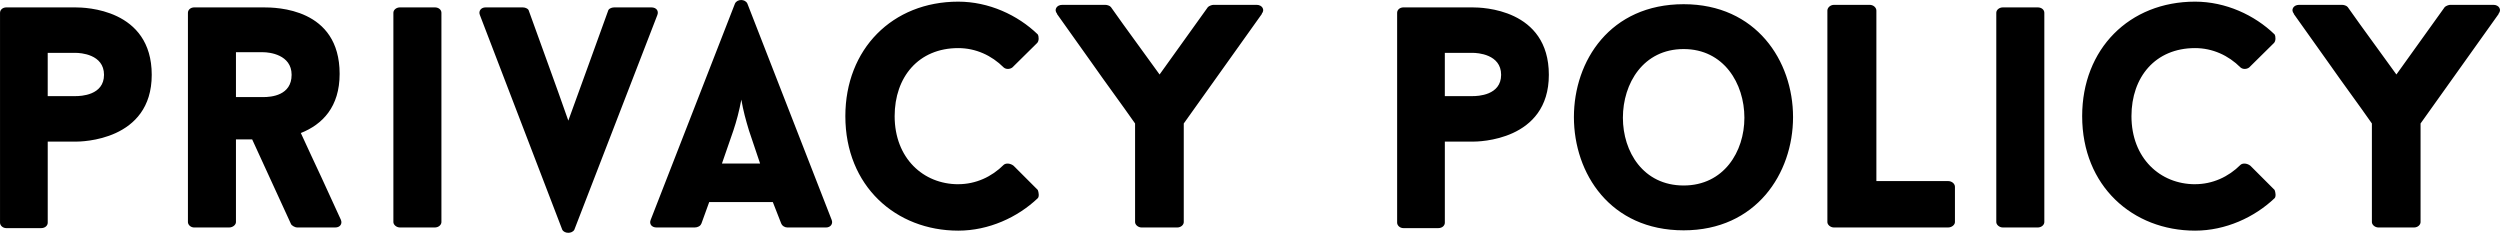 <?xml version="1.0" encoding="UTF-8" standalone="no"?>
<svg
   xmlns:dc="http://purl.org/dc/elements/1.1/"
   xmlns:cc="http://creativecommons.org/ns#"
   xmlns:rdf="http://www.w3.org/1999/02/22-rdf-syntax-ns#"
   xmlns:svg="http://www.w3.org/2000/svg"
   xmlns="http://www.w3.org/2000/svg"
   width="166.379mm"
   height="15.494mm"
   viewBox="0 0 166.379 15.494"
   version="1.1"
   id="svg1434">
  <defs
     id="defs1428" />
  <g
     id="layer1"
     transform="translate(-22.644,-140.42)">
    <path
       d="m 27.682,140.912 h -4.614 c -0.254,0 -0.423,0.169 -0.423,0.36 v 13.97 c 0,0.169 0.169,0.36 0.423,0.36 h 2.307 c 0.296,0 0.445,-0.191 0.445,-0.36 v -5.397 h 1.863 c 0.36,0 5.059,-0.042 5.059,-4.445 0,-4.403 -4.466,-4.487 -5.059,-4.487 z m 0,5.905 h -1.863 v -2.879 h 1.863 c 0.296,0 1.884,0.085 1.884,1.46 0,1.376 -1.566,1.418 -1.884,1.418 z m 14.327,8.509 c 0.042,0.106 0.275,0.233 0.402,0.233 h 2.54 c 0.339,0 0.487,-0.254 0.381,-0.508 l -1.291,-2.815 c -0.445,-0.931 -0.931,-2.011 -1.376,-2.963 1.439,-0.572 2.582,-1.736 2.582,-3.937 0,-4.381 -4.212,-4.424 -5.08,-4.424 h -4.593 c -0.254,0 -0.423,0.169 -0.423,0.36 v 13.928 c 0,0.169 0.169,0.36 0.423,0.36 h 2.307 c 0.275,0 0.466,-0.191 0.466,-0.36 v -5.503 h 1.079 z m -3.662,-11.43 h 1.82 c 0.381,0 1.884,0.148 1.884,1.503 0,1.376 -1.355,1.482 -1.884,1.482 h -1.82 z m 10.477,11.303 c 0,0.169 0.191,0.36 0.445,0.36 h 2.307 c 0.275,0 0.445,-0.191 0.445,-0.36 v -13.928 c 0,-0.191 -0.169,-0.36 -0.445,-0.36 h -2.307 c -0.254,0 -0.445,0.169 -0.445,0.36 z m 14.69,-14.287 c -0.191,0 -0.381,0.106 -0.402,0.233 -0.868,2.434 -1.778,4.889 -2.646,7.303 -0.91,-2.603 -1.693,-4.699 -2.625,-7.303 -0.021,-0.127 -0.212,-0.233 -0.402,-0.233 h -2.477 c -0.318,0 -0.487,0.254 -0.381,0.508 l 5.482,14.287 c 0.148,0.275 0.656,0.275 0.804,0 l 5.524,-14.287 c 0.106,-0.275 -0.064,-0.508 -0.402,-0.508 z m 11.134,14.415 v -0.021 c 0.042,0.148 0.233,0.254 0.402,0.254 h 2.561 c 0.318,0 0.487,-0.254 0.381,-0.508 l -5.609,-14.393 c -0.148,-0.318 -0.677,-0.318 -0.826,0 -1.82,4.657 -3.789,9.737 -5.609,14.393 -0.106,0.254 0.042,0.508 0.402,0.508 h 2.519 c 0.212,0 0.402,-0.106 0.445,-0.254 v 0.021 l 0.529,-1.46 h 4.233 z m -3.196,-6.223 c 0.212,-0.635 0.381,-1.27 0.529,-2.053 0.127,0.741 0.296,1.355 0.508,2.053 l 0.741,2.201 h -2.54 z m 14.965,3.577 c -2.328,0 -4.233,-1.736 -4.233,-4.53 0,-2.603 1.587,-4.53 4.233,-4.53 1.164,0 2.223,0.487 3.027,1.291 0.148,0.127 0.402,0.127 0.572,0 l 1.651,-1.63 c 0.127,-0.127 0.127,-0.423 0.042,-0.572 -1.333,-1.291 -3.26,-2.18 -5.292,-2.18 -4.381,0 -7.514,3.154 -7.514,7.62 0,4.657 3.365,7.62 7.514,7.62 2.032,0 3.958,-0.889 5.292,-2.159 0.106,-0.106 0.064,-0.402 0,-0.55 l -1.609,-1.609 c -0.212,-0.169 -0.508,-0.191 -0.656,-0.064 -0.804,0.804 -1.863,1.291 -3.027,1.291 z m 16.976,-11.938 c -0.085,0 -0.275,0.064 -0.36,0.148 l -3.217,4.487 c -1.122,-1.566 -2.138,-2.921 -3.239,-4.487 -0.085,-0.106 -0.275,-0.148 -0.381,-0.148 h -2.857 c -0.381,0 -0.572,0.339 -0.339,0.593 h -0.021 c 0.762,1.058 1.587,2.244 2.349,3.302 0.931,1.333 1.926,2.667 2.857,4 v 6.562 c 0,0.169 0.191,0.36 0.445,0.36 h 2.35 c 0.275,0 0.445,-0.191 0.445,-0.36 v -6.562 l 5.207,-7.303 h -0.021 c 0.233,-0.254 0.042,-0.593 -0.339,-0.593 z m 17.269,0.169 h -4.614 c -0.254,0 -0.423,0.169 -0.423,0.36 v 13.97 c 0,0.169 0.169,0.36 0.423,0.36 h 2.307 c 0.296,0 0.445,-0.191 0.445,-0.36 v -5.397 h 1.863 c 0.36,0 5.059,-0.042 5.059,-4.445 0,-4.403 -4.466,-4.487 -5.059,-4.487 z m 0,5.905 h -1.863 v -2.879 h 1.863 c 0.296,0 1.884,0.085 1.884,1.46 0,1.376 -1.569,1.418 -1.884,1.418 z m 14.031,-6.117 c -4.889,0 -7.303,3.768 -7.303,7.514 0,3.747 2.413,7.535 7.303,7.535 4.826,0 7.281,-3.789 7.281,-7.535 0,-3.747 -2.455,-7.514 -7.281,-7.514 z m 0,12.065 c -2.688,0 -4.043,-2.244 -4.043,-4.508 0,-2.286 1.355,-4.572 4.043,-4.572 2.667,0 4.043,2.286 4.043,4.572 0,2.265 -1.376,4.508 -4.043,4.508 z m 12.827,-0.296 v -11.345 c 0,-0.191 -0.191,-0.381 -0.445,-0.381 h -2.371 c -0.254,0 -0.445,0.191 -0.445,0.381 v 14.076 c 0,0.169 0.191,0.36 0.445,0.36 h 7.578 c 0.275,0 0.466,-0.191 0.466,-0.36 v -2.349 c 0,-0.191 -0.191,-0.381 -0.466,-0.381 z m 7.98,2.731 c 0,0.169 0.191,0.36 0.445,0.36 h 2.307 c 0.275,0 0.445,-0.191 0.445,-0.36 v -13.928 c 0,-0.191 -0.169,-0.36 -0.445,-0.36 h -2.307 c -0.254,0 -0.445,0.169 -0.445,0.36 z m 13.229,-2.519 c -2.328,0 -4.233,-1.736 -4.233,-4.53 0,-2.603 1.587,-4.53 4.233,-4.53 1.164,0 2.223,0.487 3.027,1.291 0.148,0.127 0.402,0.127 0.572,0 l 1.651,-1.63 c 0.127,-0.127 0.127,-0.423 0.042,-0.572 -1.333,-1.291 -3.26,-2.18 -5.292,-2.18 -4.381,0 -7.514,3.154 -7.514,7.62 0,4.657 3.365,7.62 7.514,7.62 2.032,0 3.958,-0.889 5.292,-2.159 0.106,-0.106 0.064,-0.402 0,-0.55 l -1.609,-1.609 c -0.212,-0.169 -0.508,-0.191 -0.656,-0.064 -0.804,0.804 -1.863,1.291 -3.027,1.291 z m 16.976,-11.938 c -0.085,0 -0.275,0.064 -0.36,0.148 l -3.217,4.487 c -1.122,-1.566 -2.138,-2.921 -3.239,-4.487 -0.085,-0.106 -0.275,-0.148 -0.381,-0.148 h -2.857 c -0.381,0 -0.572,0.339 -0.339,0.593 h -0.021 c 0.762,1.058 1.587,2.244 2.349,3.302 0.931,1.333 1.926,2.667 2.857,4 v 6.562 c 0,0.169 0.191,0.36 0.445,0.36 h 2.349 c 0.275,0 0.445,-0.191 0.445,-0.36 v -6.562 l 5.207,-7.303 h -0.021 c 0.233,-0.254 0.042,-0.593 -0.339,-0.593 z"
       id="path2"
       style="stroke-width:0.265" />
  </g>
</svg>
